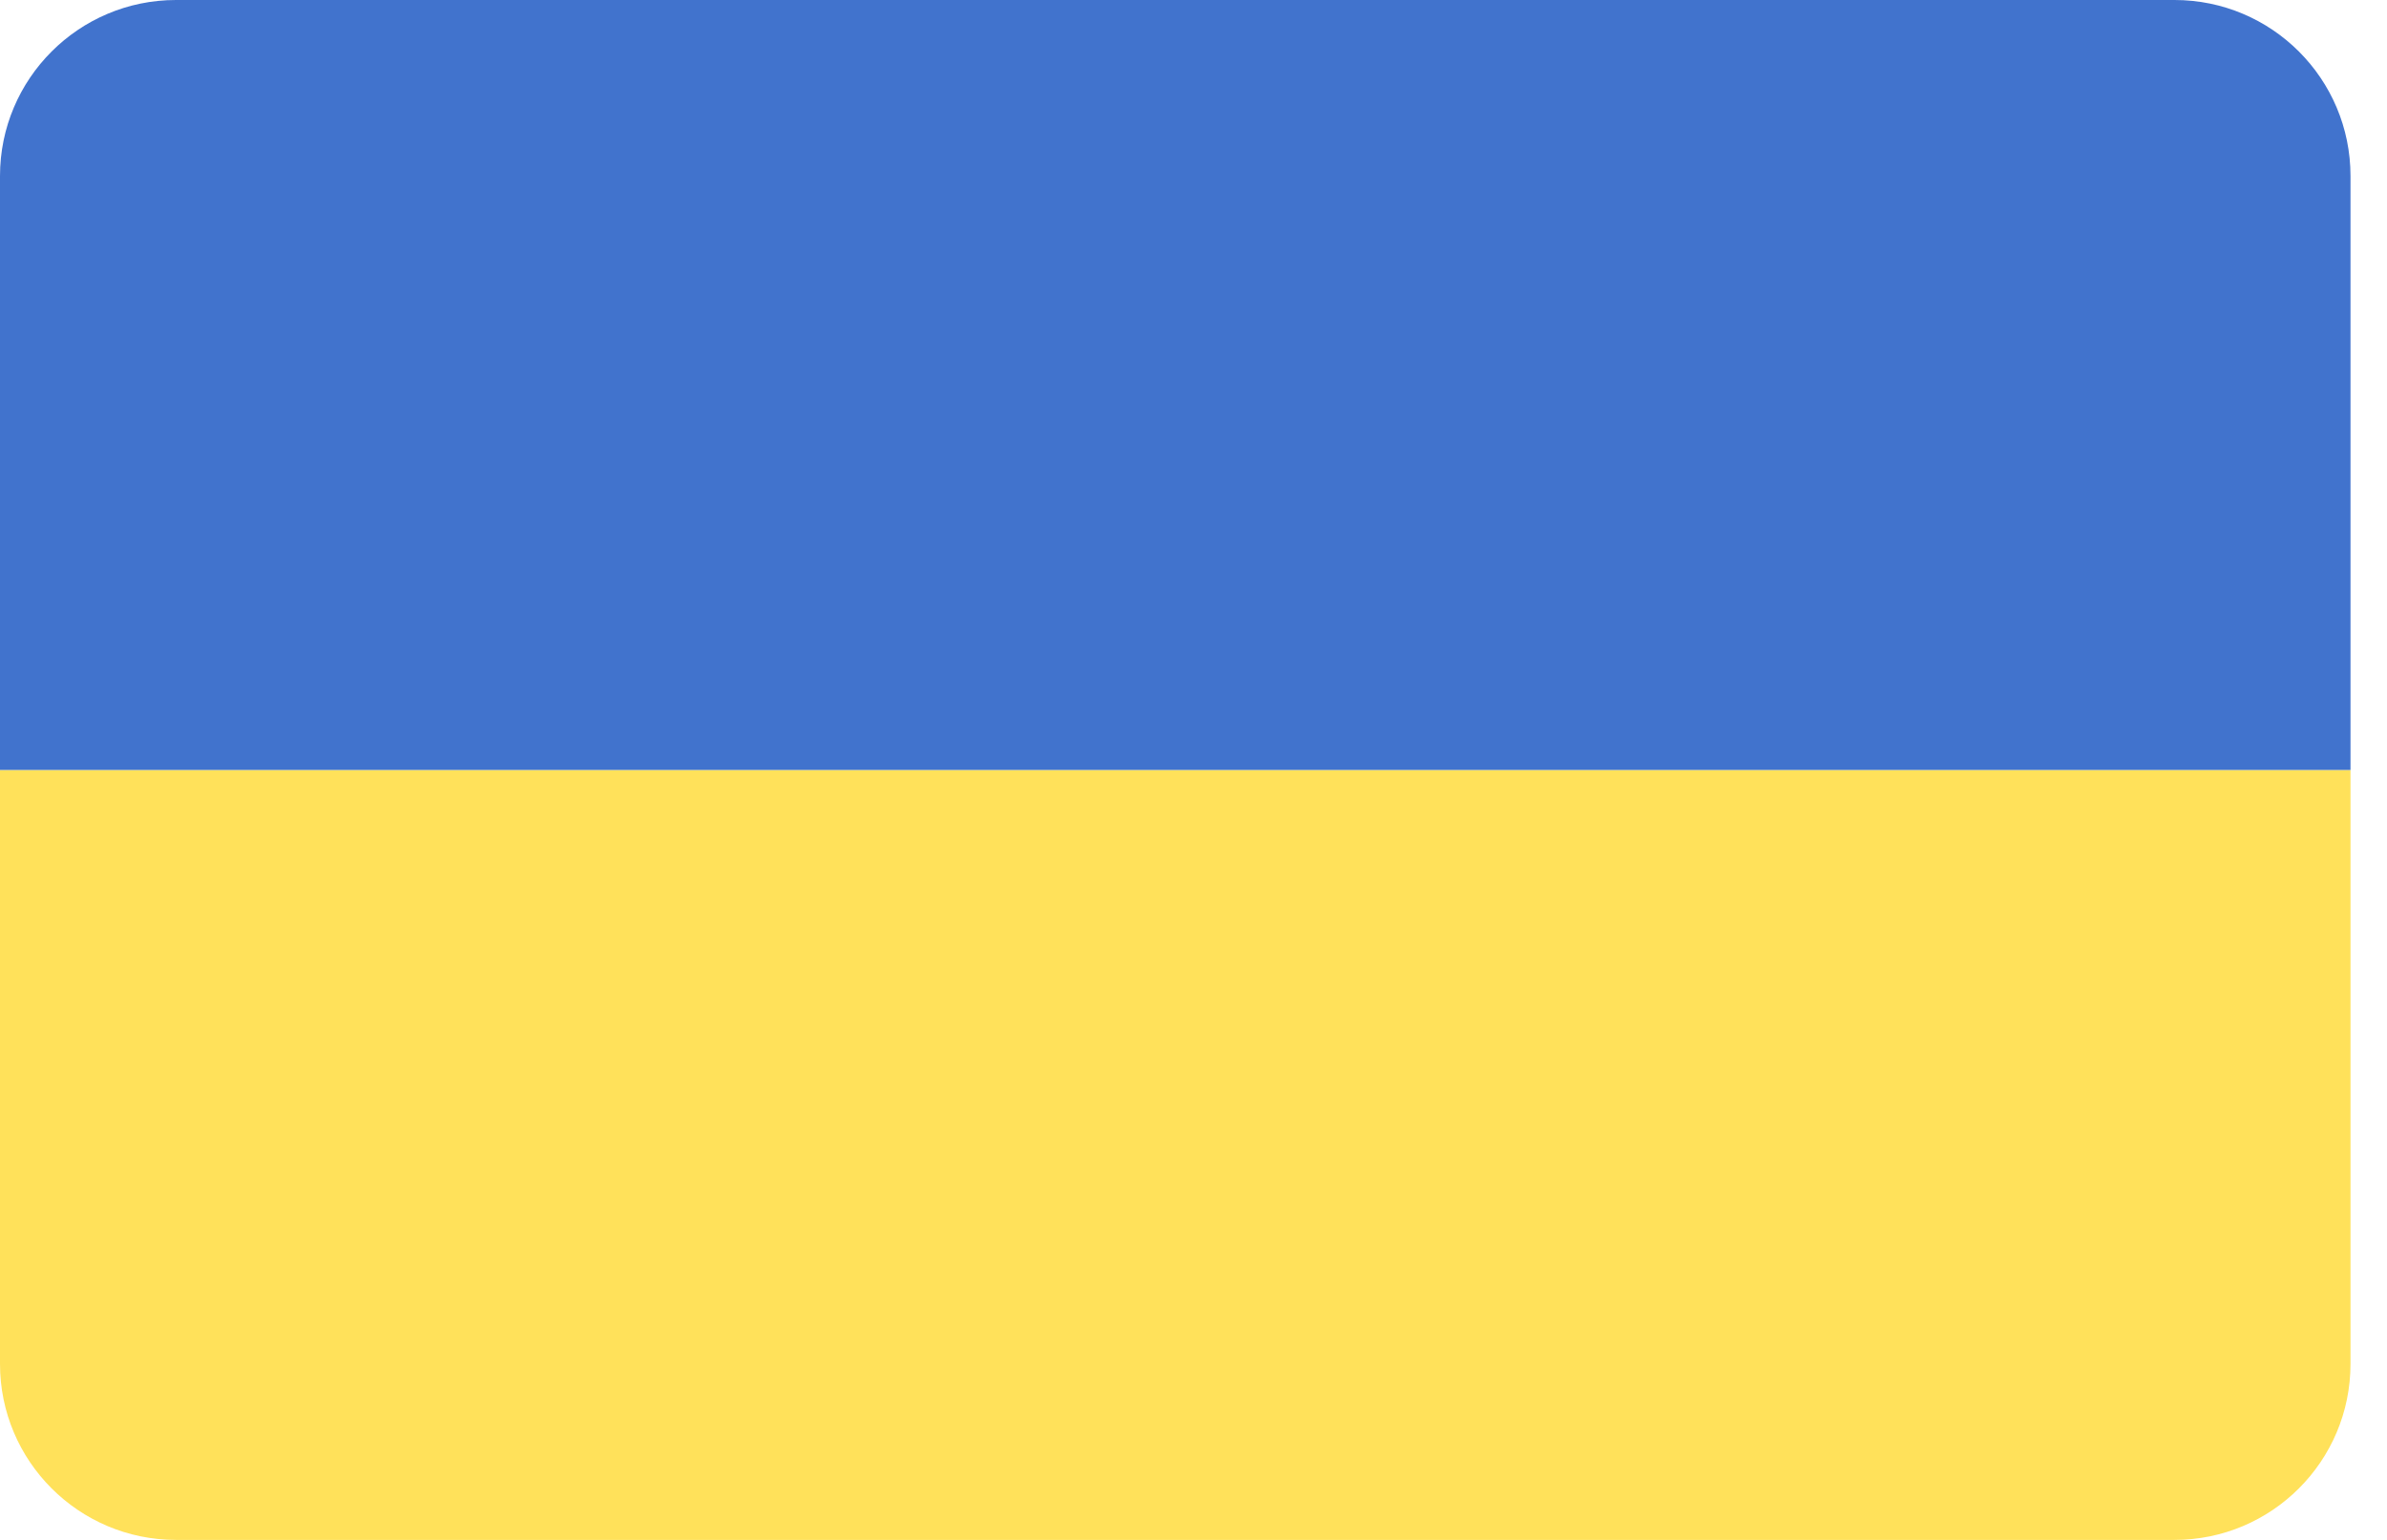 <svg width="31" height="20" viewBox="0 0 31 20" fill="none" xmlns="http://www.w3.org/2000/svg">
<path d="M0 17.714C0 18.976 1.024 20 2.286 20H28.24C29.503 20 30.526 18.976 30.526 17.714V10H0V17.714Z" fill="#FFE15A"/>
<path d="M28.24 0H2.286C1.024 0 0 1.024 0 2.286V10H30.526V2.286C30.526 1.024 29.503 0 28.24 0Z" fill="#4173CD"/>
</svg>
